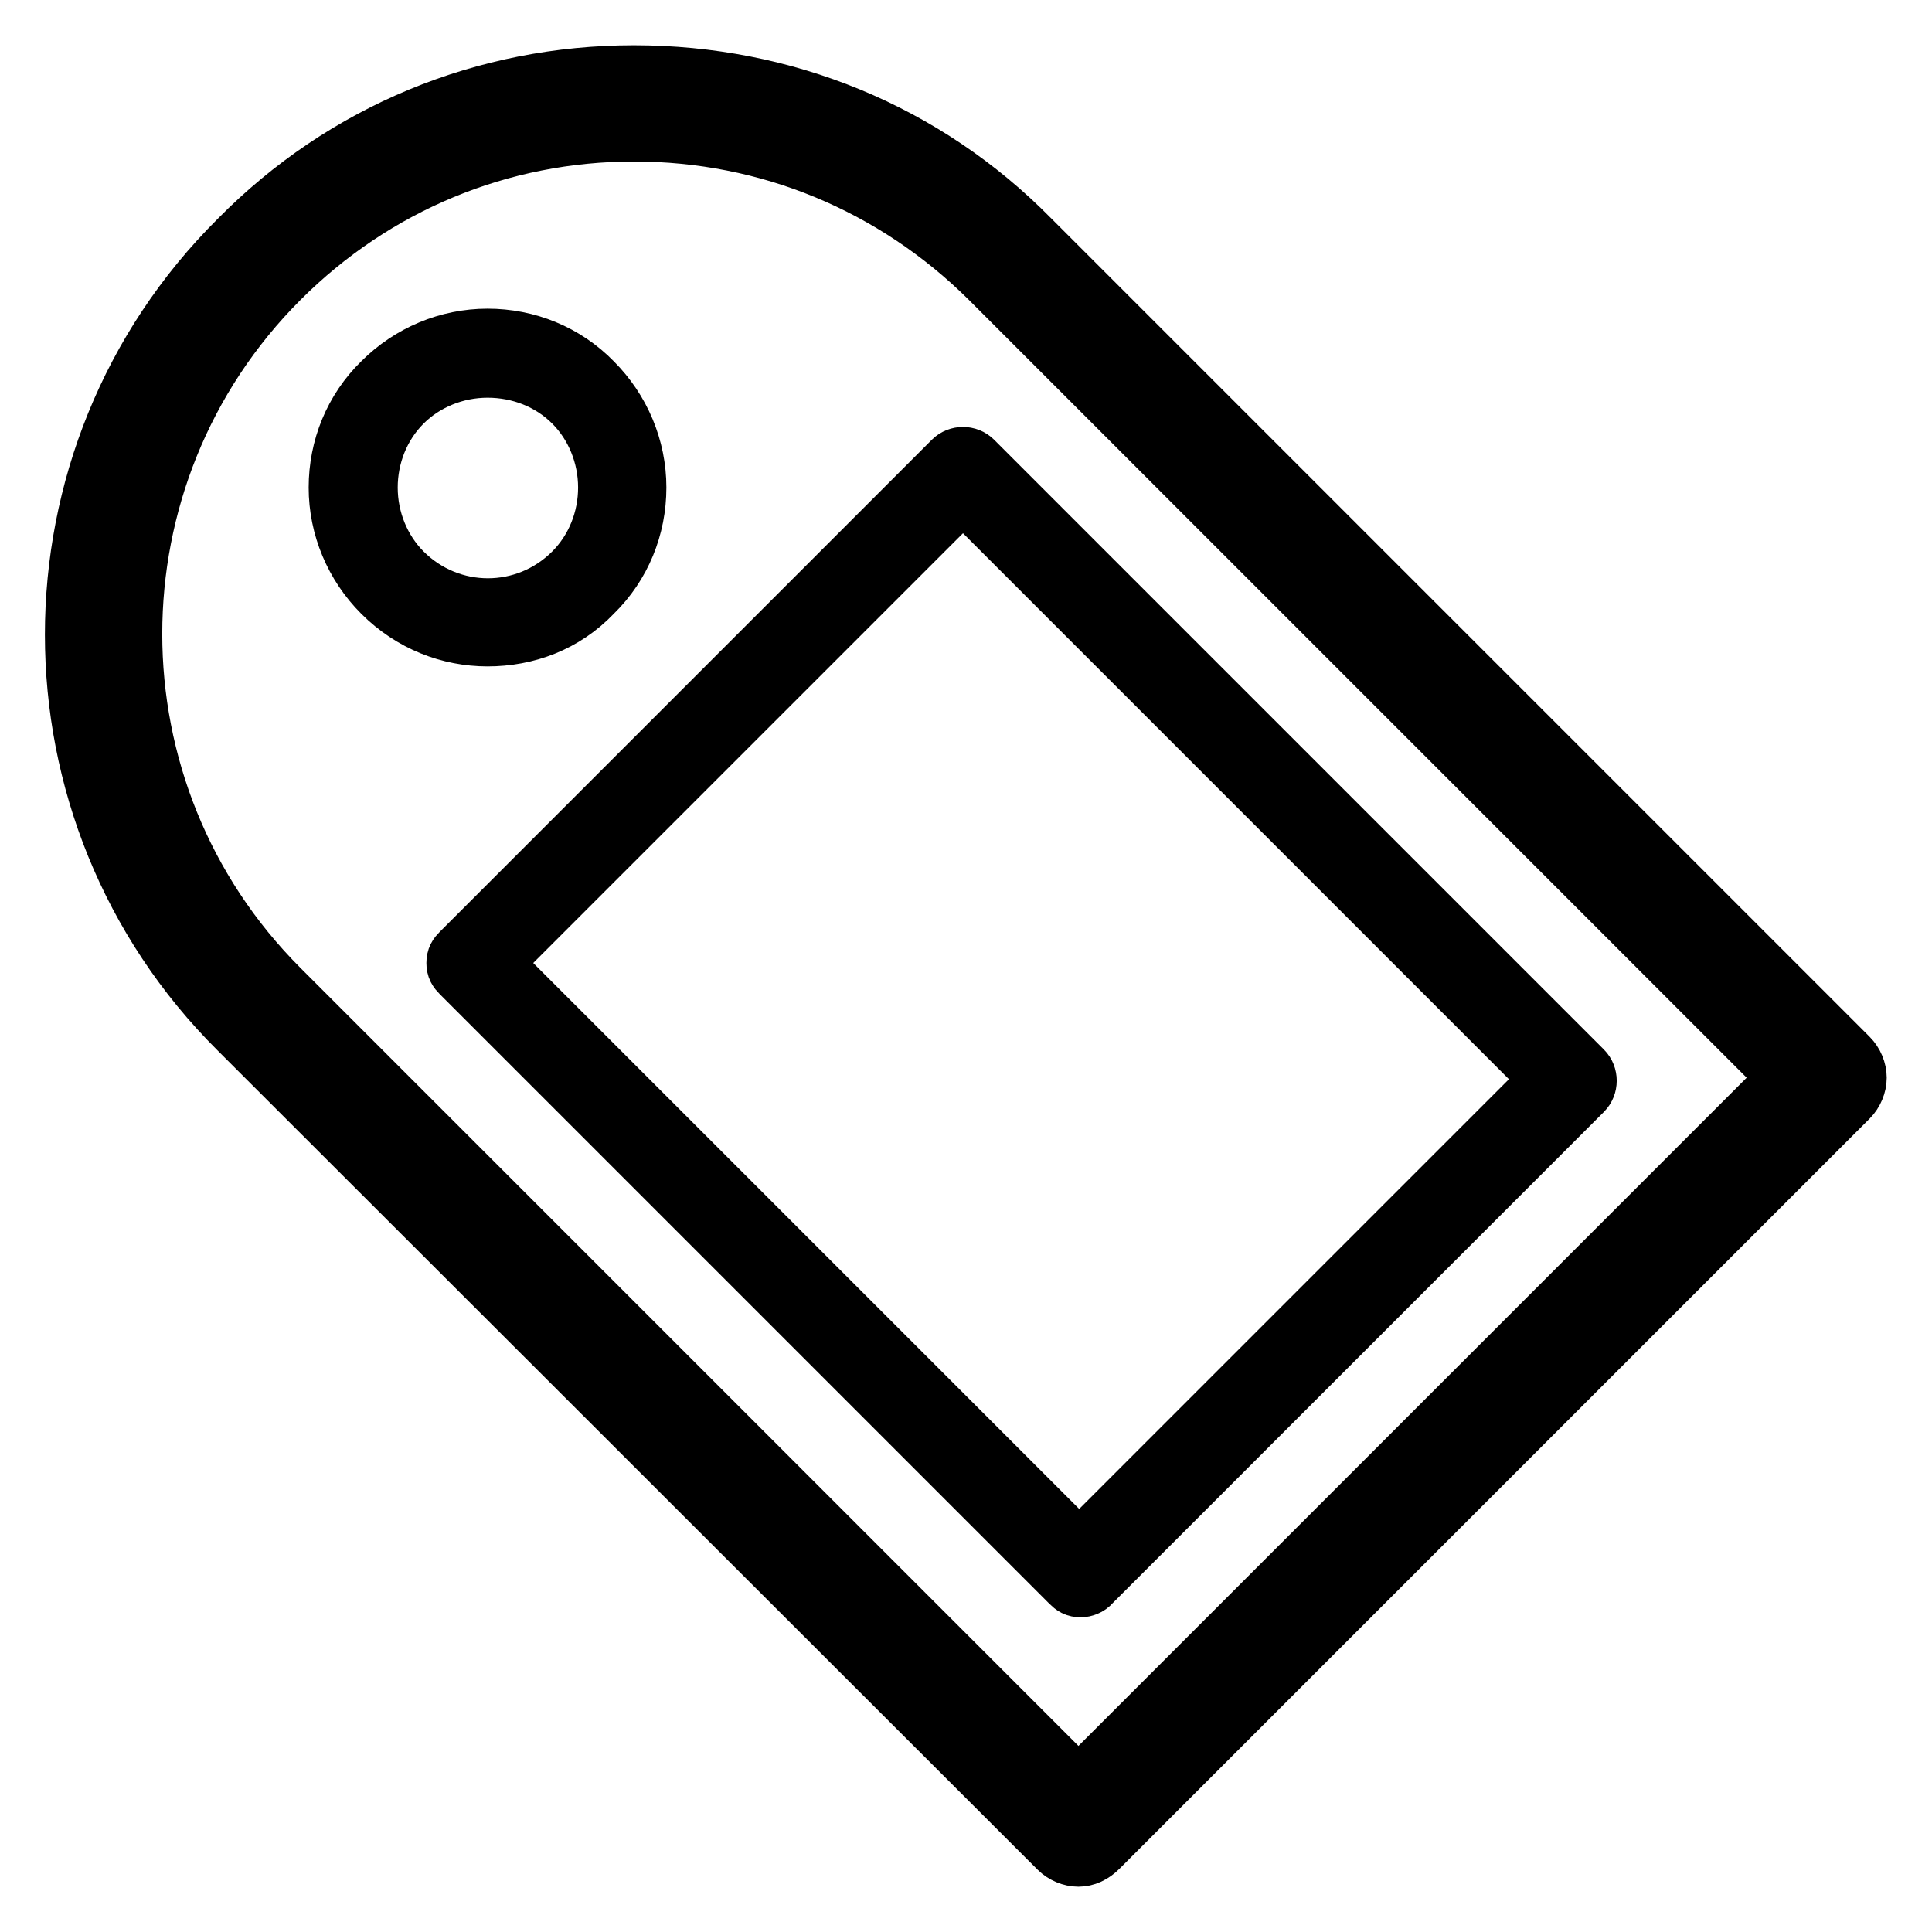 <?xml version="1.0" encoding="utf-8"?>
<!-- Svg Vector Icons : http://www.onlinewebfonts.com/icon -->
<!DOCTYPE svg PUBLIC "-//W3C//DTD SVG 1.1//EN" "http://www.w3.org/Graphics/SVG/1.1/DTD/svg11.dtd">
<svg version="1.1" xmlns="http://www.w3.org/2000/svg" xmlns:xlink="http://www.w3.org/1999/xlink" x="0px" y="0px" viewBox="0 0 256 256" enable-background="new 0 0 256 256" xml:space="preserve">
<g> <path stroke-width="8" fill-opacity="0" stroke="#000000"  d="M142.9,246c-0.9,0-1.9-0.4-2.6-1.1L31.7,136.4c-29-28.8-29-75.8,0-104.6C45.7,17.6,64.3,10,84,10 c19.9,0,38.5,7.6,52.4,21.7l108.5,108.5c0.7,0.7,1.1,1.7,1.1,2.6c0,0.9-0.4,1.9-1.1,2.6l-99.4,99.4 C144.7,245.6,143.8,246,142.9,246z M84,17.4c-17.7,0-34.4,6.9-47,19.5c-26,26-26,68.2,0,94.2l105.9,105.9l94.2-94.2L131.2,36.9 C118.5,24.3,101.8,17.4,84,17.4z M64.6,84.3c-5,0-10-1.9-13.9-5.8c-3.7-3.7-5.8-8.7-5.8-13.9c0-5.2,2-10.2,5.8-13.9 c3.7-3.7,8.7-5.8,13.9-5.8c5.2,0,10.2,2,13.9,5.8c3.7,3.7,5.8,8.7,5.8,13.9c0,5.2-2,10.2-5.8,13.9C74.7,82.5,69.7,84.3,64.6,84.3z  M64.6,48.7c-4.3,0-8.4,1.7-11.3,4.6c-3,3-4.6,7.1-4.6,11.3c0,4.3,1.7,8.4,4.6,11.3c6.3,6.3,16.4,6.3,22.7,0c3-3,4.6-7.1,4.6-11.3 c0-4.3-1.7-8.4-4.6-11.3C73,50.3,68.9,48.7,64.6,48.7z M143.2,210.3c-0.6,0-0.9-0.2-1.3-0.6l-80.8-80.8c-0.4-0.4-0.6-0.7-0.6-1.3 s0.2-0.9,0.6-1.3l65.2-65.2c0.7-0.7,1.9-0.7,2.6,0l80.8,80.8c0.7,0.7,0.7,1.9,0,2.6l-65.2,65.2 C144.2,210.1,143.6,210.3,143.2,210.3L143.2,210.3z M65,127.6l78,78l62.6-62.6l-78-78L65,127.6z"/></g>
</svg>